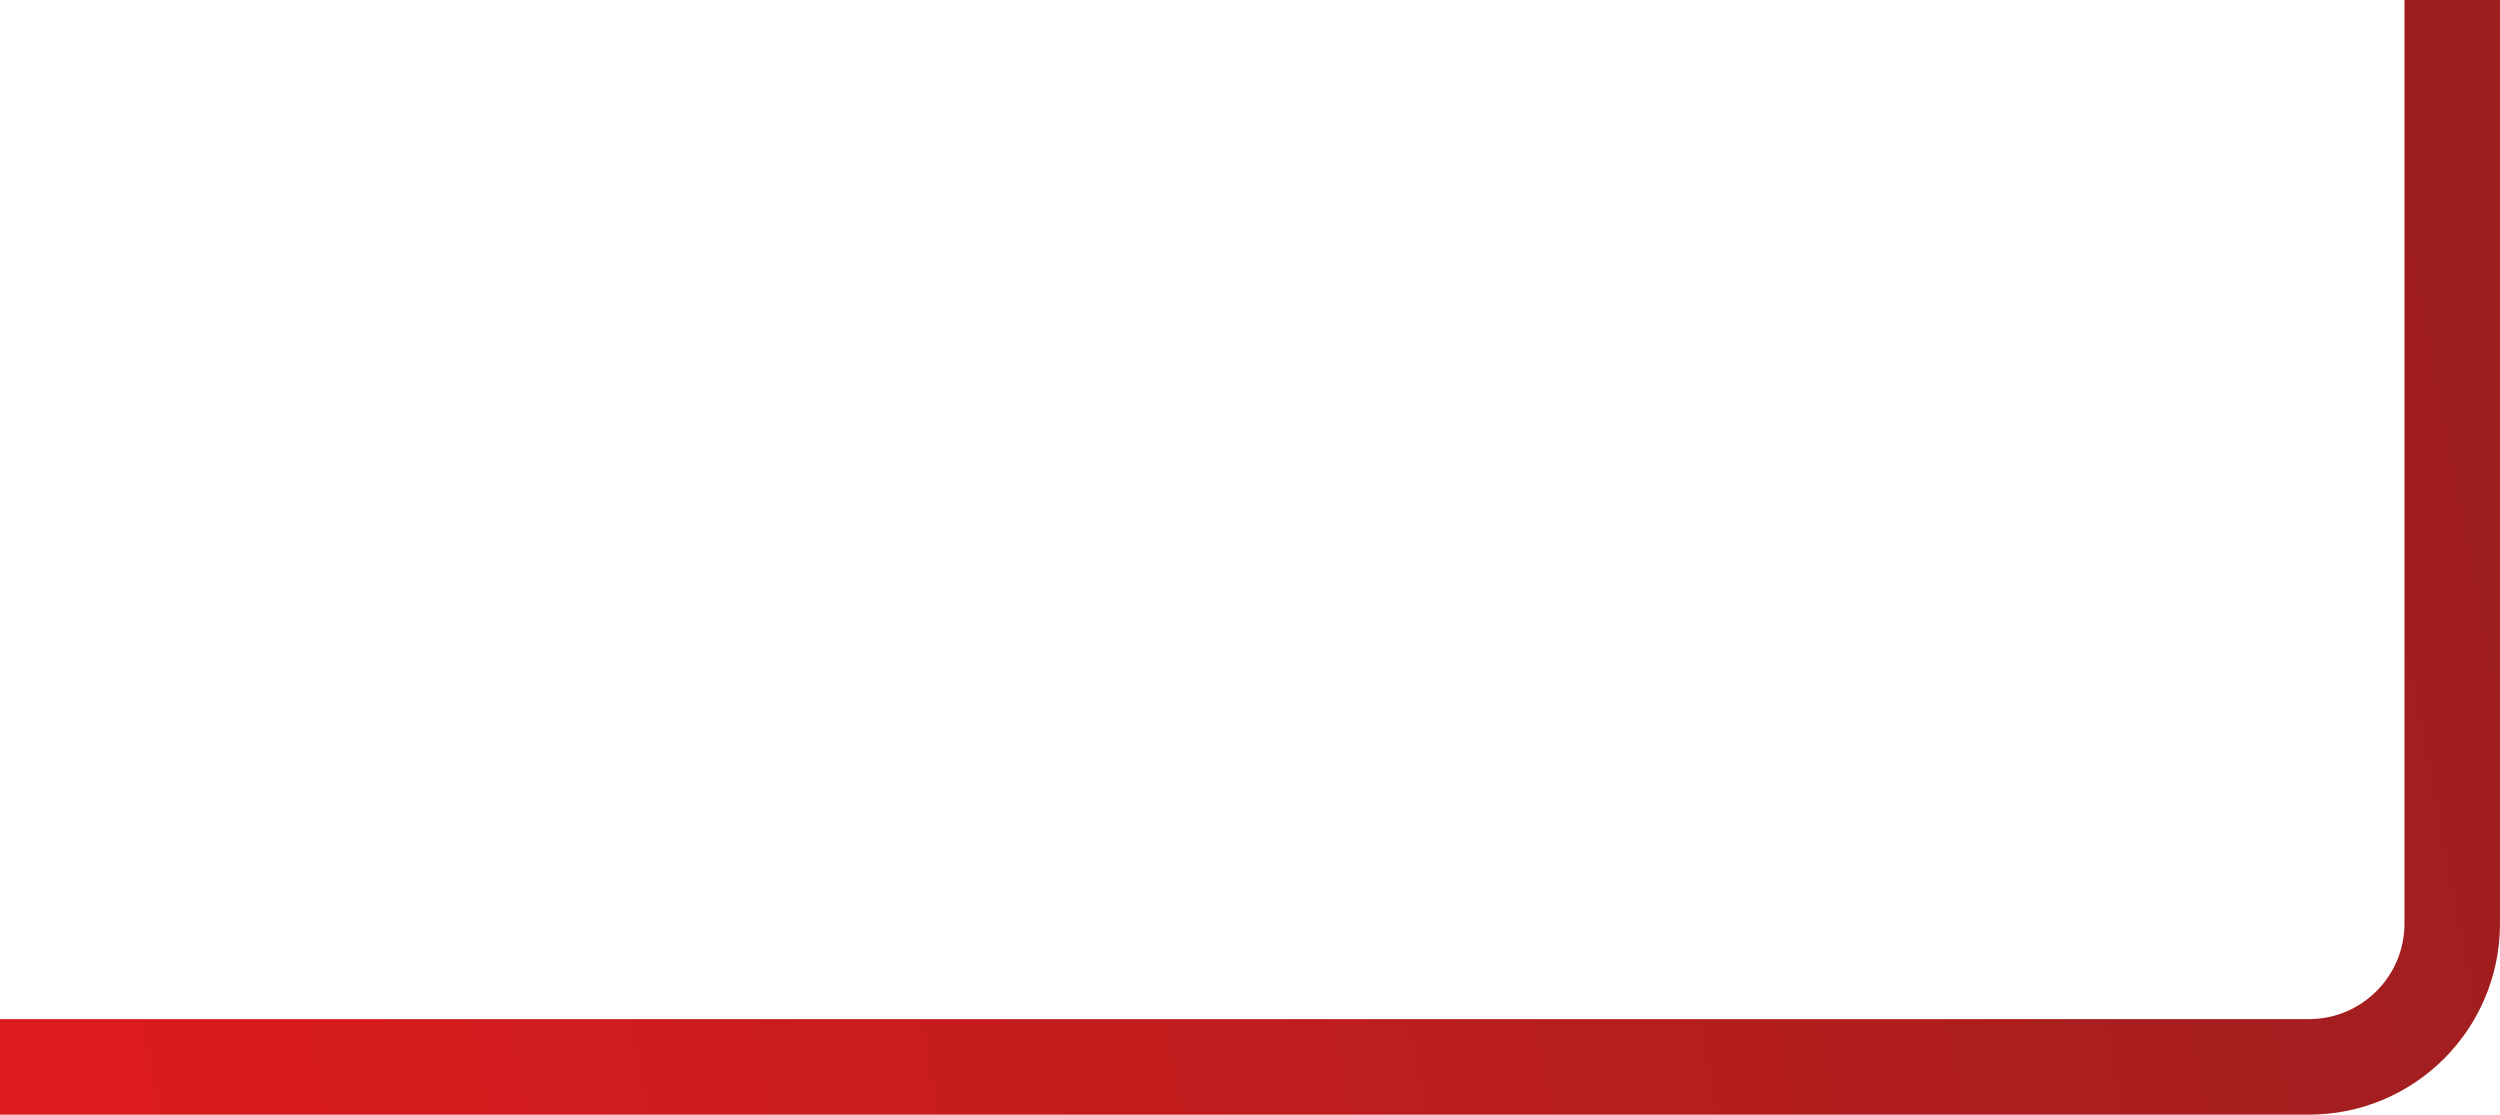 <svg xmlns="http://www.w3.org/2000/svg" width="157" height="70" viewBox="0 0 157 70" fill="none">
  <path d="M3 67H145C149.971 67 154 62.971 154 58V3" stroke="url(#paint0_linear_1453_173985)" stroke-width="6" stroke-linecap="square"/>
  <defs>
    <linearGradient id="paint0_linear_1453_173985" x1="3" y1="67" x2="159.254" y2="36.838" gradientUnits="userSpaceOnUse">
      <stop stop-color="#DD1B1C"/>
      <stop offset="1" stop-color="#9E1E1F"/>
    </linearGradient>
  </defs>
</svg>